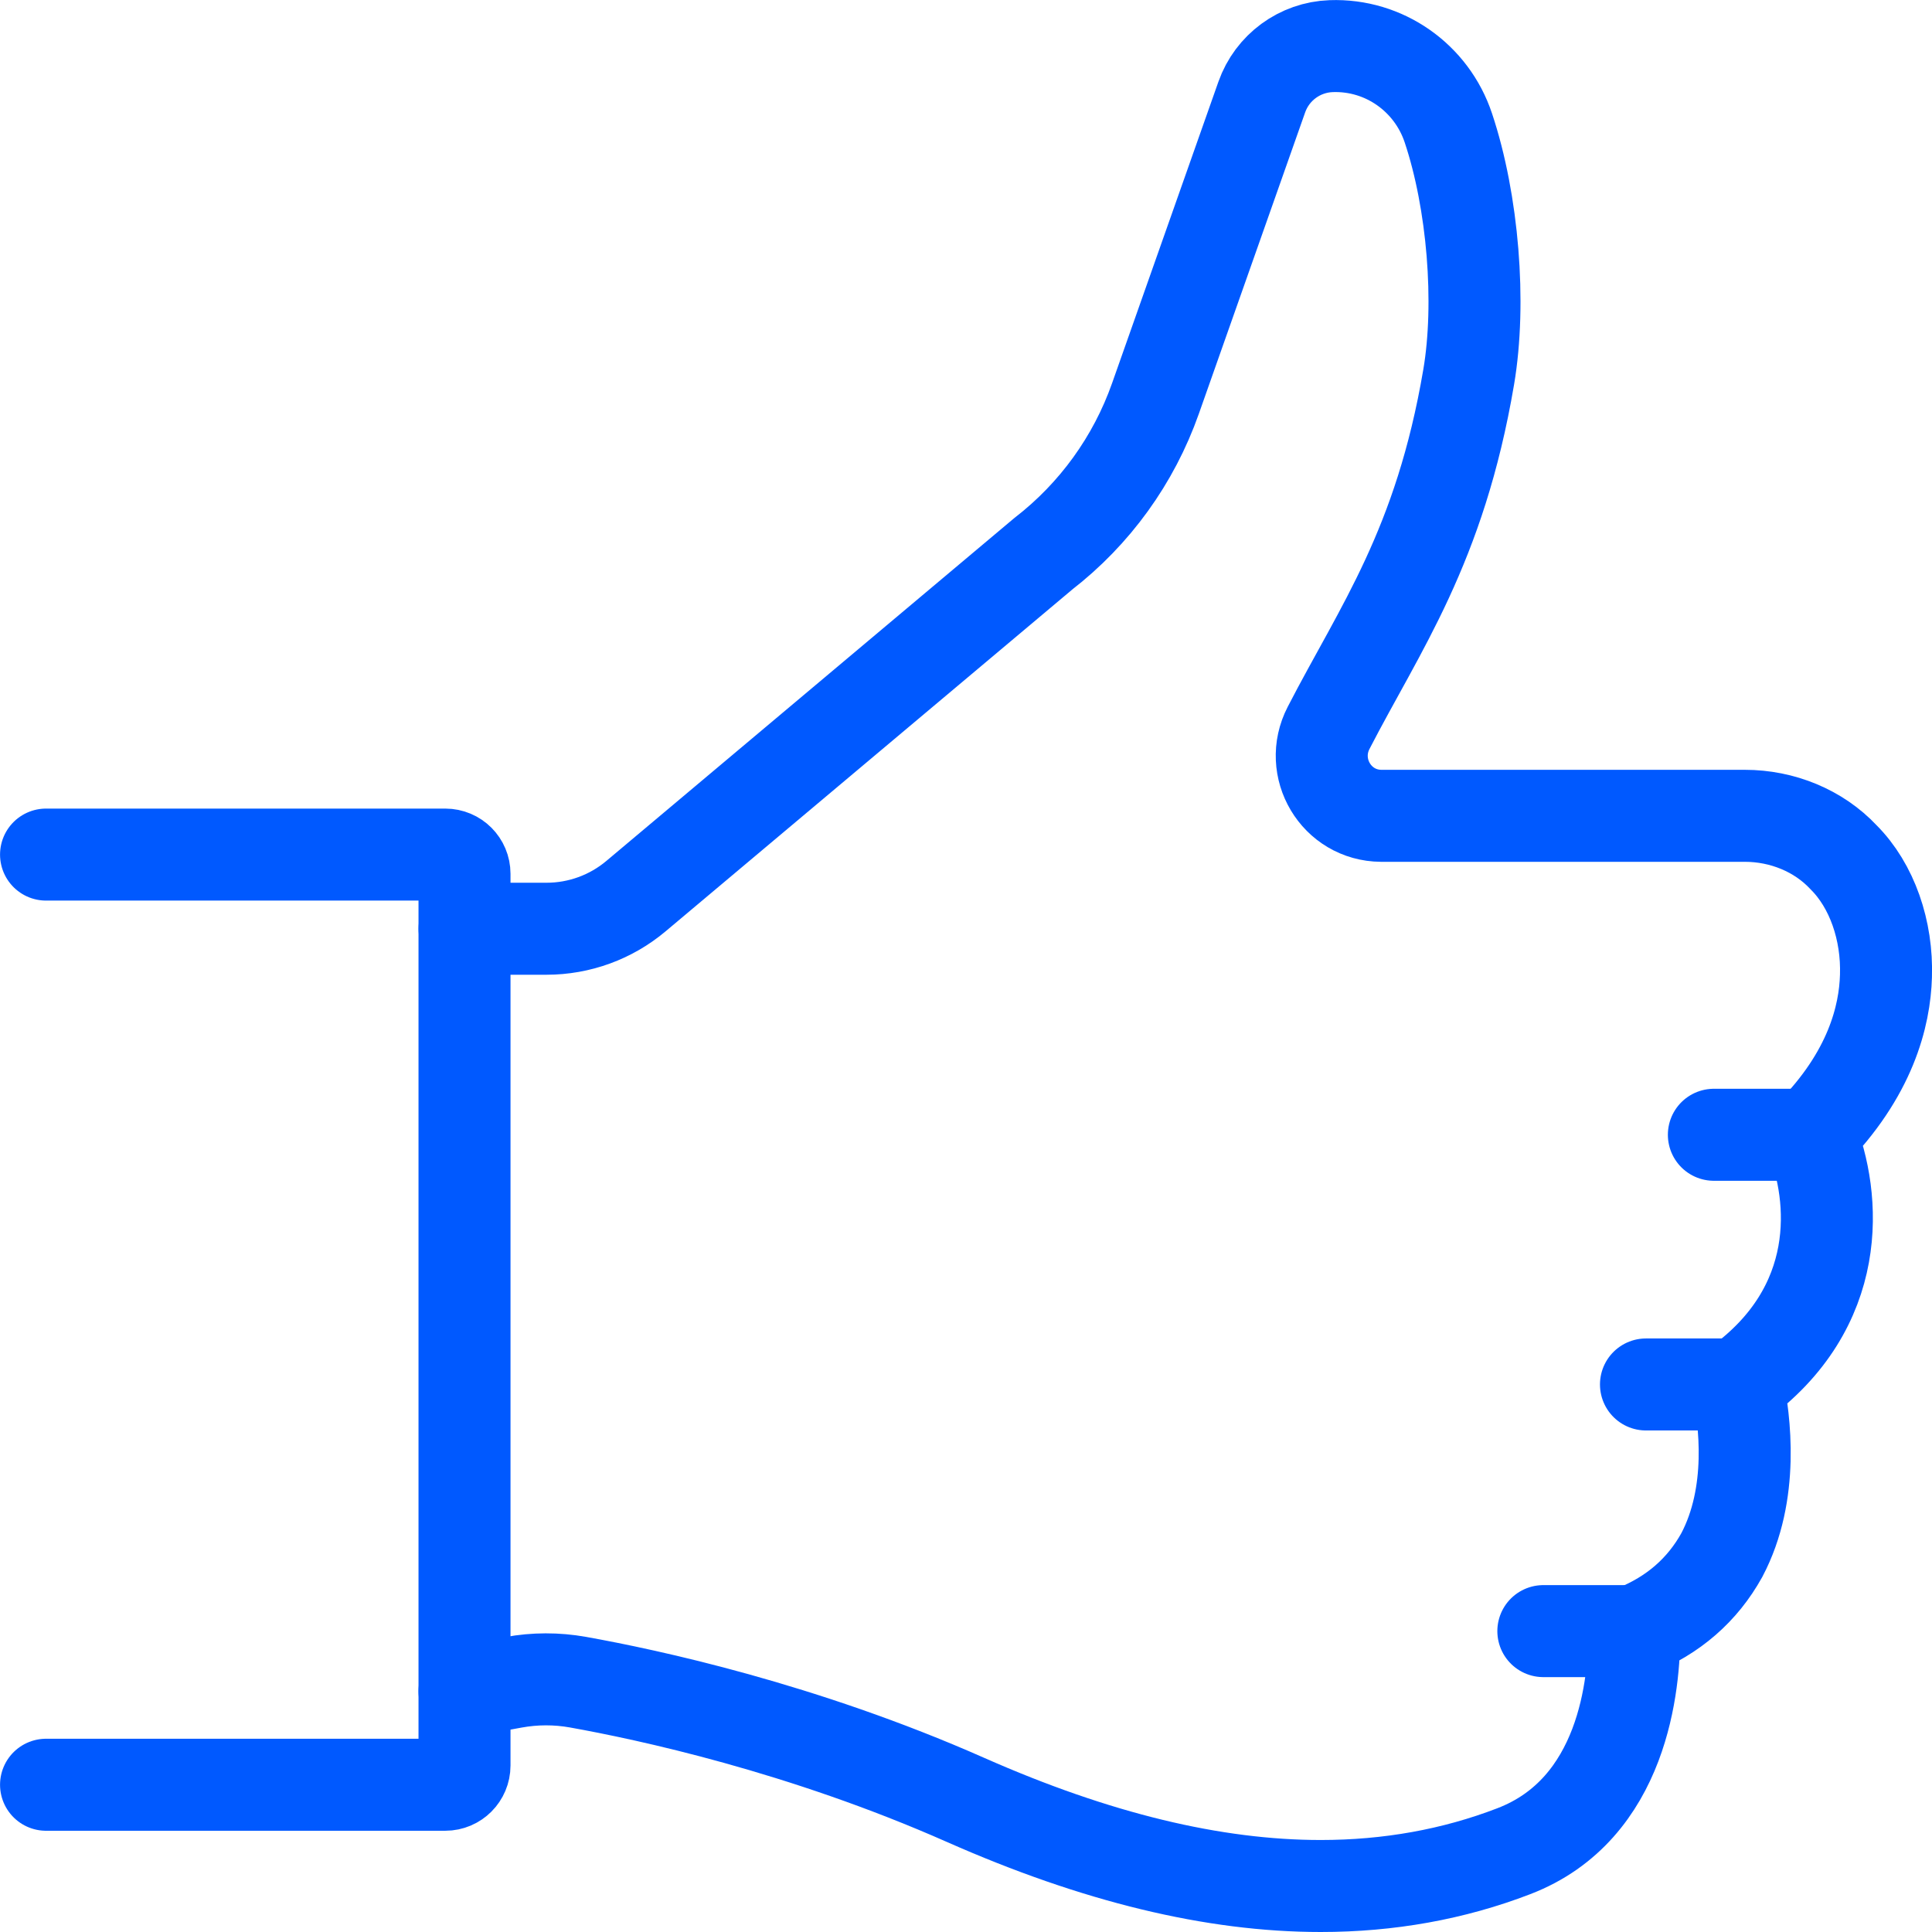 <svg width="42" height="42" viewBox="0 0 42 42" fill="none" xmlns="http://www.w3.org/2000/svg">
<path d="M1.001 18.578H9.68C9.911 18.578 10.098 18.765 10.098 18.996V38.38C10.098 38.611 9.911 38.799 9.68 38.799H1.001" stroke="#0059FF" stroke-width="2" stroke-linecap="round" stroke-linejoin="round"/>
<path d="M39.361 24.669H37.258" stroke="#0059FF" stroke-width="2" stroke-linecap="round" stroke-linejoin="round"/>
<path d="M37.77 30.097H35.782" stroke="#0059FF" stroke-width="2" stroke-linecap="round" stroke-linejoin="round"/>
<path d="M35.525 35.459H33.551" stroke="#0059FF" stroke-width="2" stroke-linecap="round" stroke-linejoin="round"/>
<path d="M10.099 20.19H11.882C12.593 20.19 13.282 19.939 13.827 19.48L22.681 12.038C23.801 11.171 24.647 10 25.118 8.665L27.43 2.11C27.657 1.466 28.256 1.027 28.938 1.003C30.088 0.961 31.122 1.688 31.486 2.781C32.022 4.386 32.201 6.586 31.928 8.196C31.301 11.889 30 13.657 28.883 15.823C28.434 16.692 29.049 17.729 30.026 17.735H30.069H37.932C38.744 17.735 39.536 18.057 40.078 18.637C40.697 19.255 41.032 20.229 40.999 21.221C40.974 22.079 40.671 23.348 39.362 24.669C39.917 26.042 40.091 28.42 37.771 30.095C37.932 30.869 38.138 32.467 37.43 33.807C37.011 34.562 36.379 35.116 35.528 35.457C35.535 36.598 35.296 39.331 32.905 40.245C31.597 40.748 30.192 41 28.71 41C26.383 41 23.825 40.381 20.996 39.131C17.442 37.558 14.063 36.837 12.565 36.569C12.1 36.486 11.626 36.487 11.161 36.572L10.098 36.766" stroke="#0059FF" stroke-width="2" stroke-linecap="round" stroke-linejoin="round"/>
</svg>
